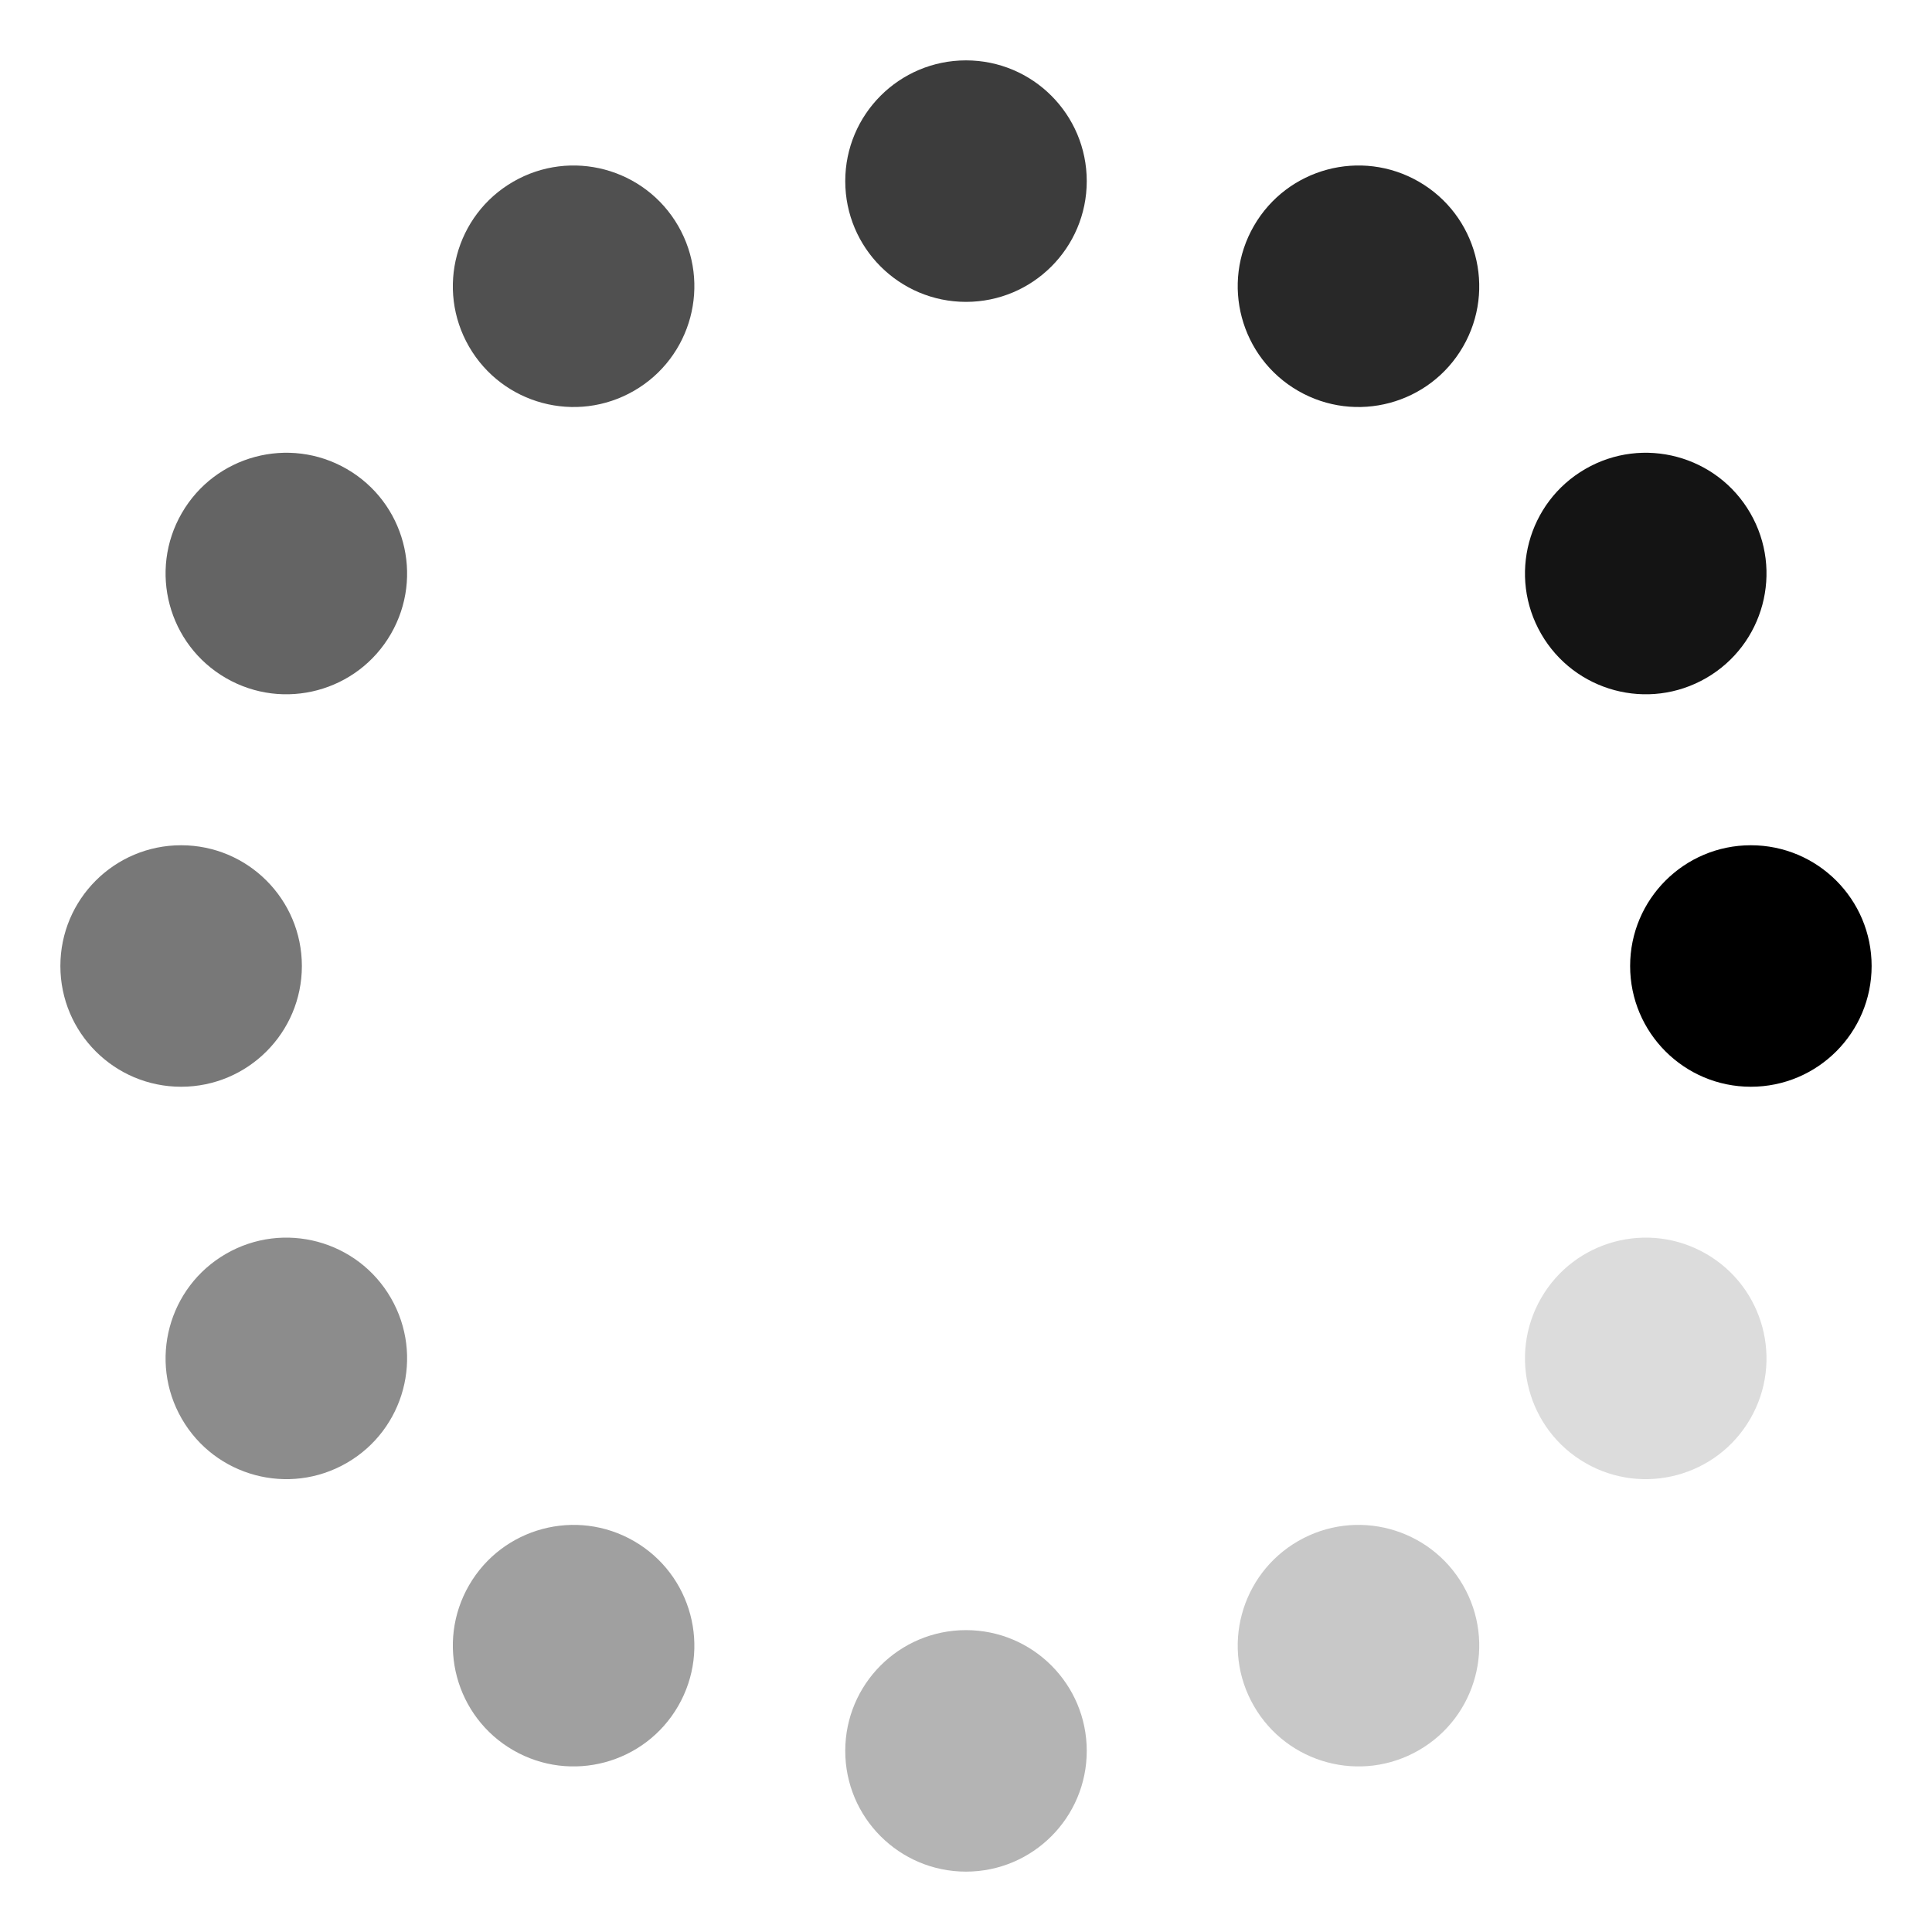<svg height="32" viewBox="0 0 32 32" width="32" xmlns="http://www.w3.org/2000/svg"><g transform="matrix(0 1 -1 0 32 0)"><circle cx="16" cy="3" r="2"/><circle cx="16" cy="-29" fill="#787878" r="2" transform="scale(1 -1)"/><circle cx="16" cy="-29" fill="#b4b4b4" r="2" transform="rotate(90)"/><circle cx="16" cy="3" fill="#3c3c3c" r="2" transform="matrix(0 1 1 0 0 0)"/><circle cx="5.856" cy="-34.856" fill="#a0a0a0" r="2" transform="matrix(-.5 .866 -.866 -.5 0 0)"/><circle cx="5.856" cy="8.856" fill="#282828" r="2" transform="matrix(-.5 .866 .866 .5 0 0)"/><circle cx="-5.856" cy="-34.856" fill="#8c8c8c" r="2" transform="matrix(-.866 .5 -.5 -.866 0 0)"/><circle cx="-5.856" cy="8.856" fill="#141414" r="2" transform="matrix(-.866 .5 .5 .866 0 0)"/><circle cx="-21.856" cy="-18.856" fill="#646464" r="2" transform="matrix(-.866 -.5 .5 -.866 0 0)"/><circle cx="-21.856" cy="-7.144" fill="#dcdcdc" r="2" transform="matrix(-.866 -.5 -.5 .866 0 0)"/><circle cx="-21.856" cy="-7.144" fill="#505050" r="2" transform="matrix(-.5 -.866 .866 -.5 0 0)"/><circle cx="-21.856" cy="-18.856" fill="#c8c8c8" r="2" transform="matrix(-.5 -.866 -.866 .5 0 0)"/></g></svg>